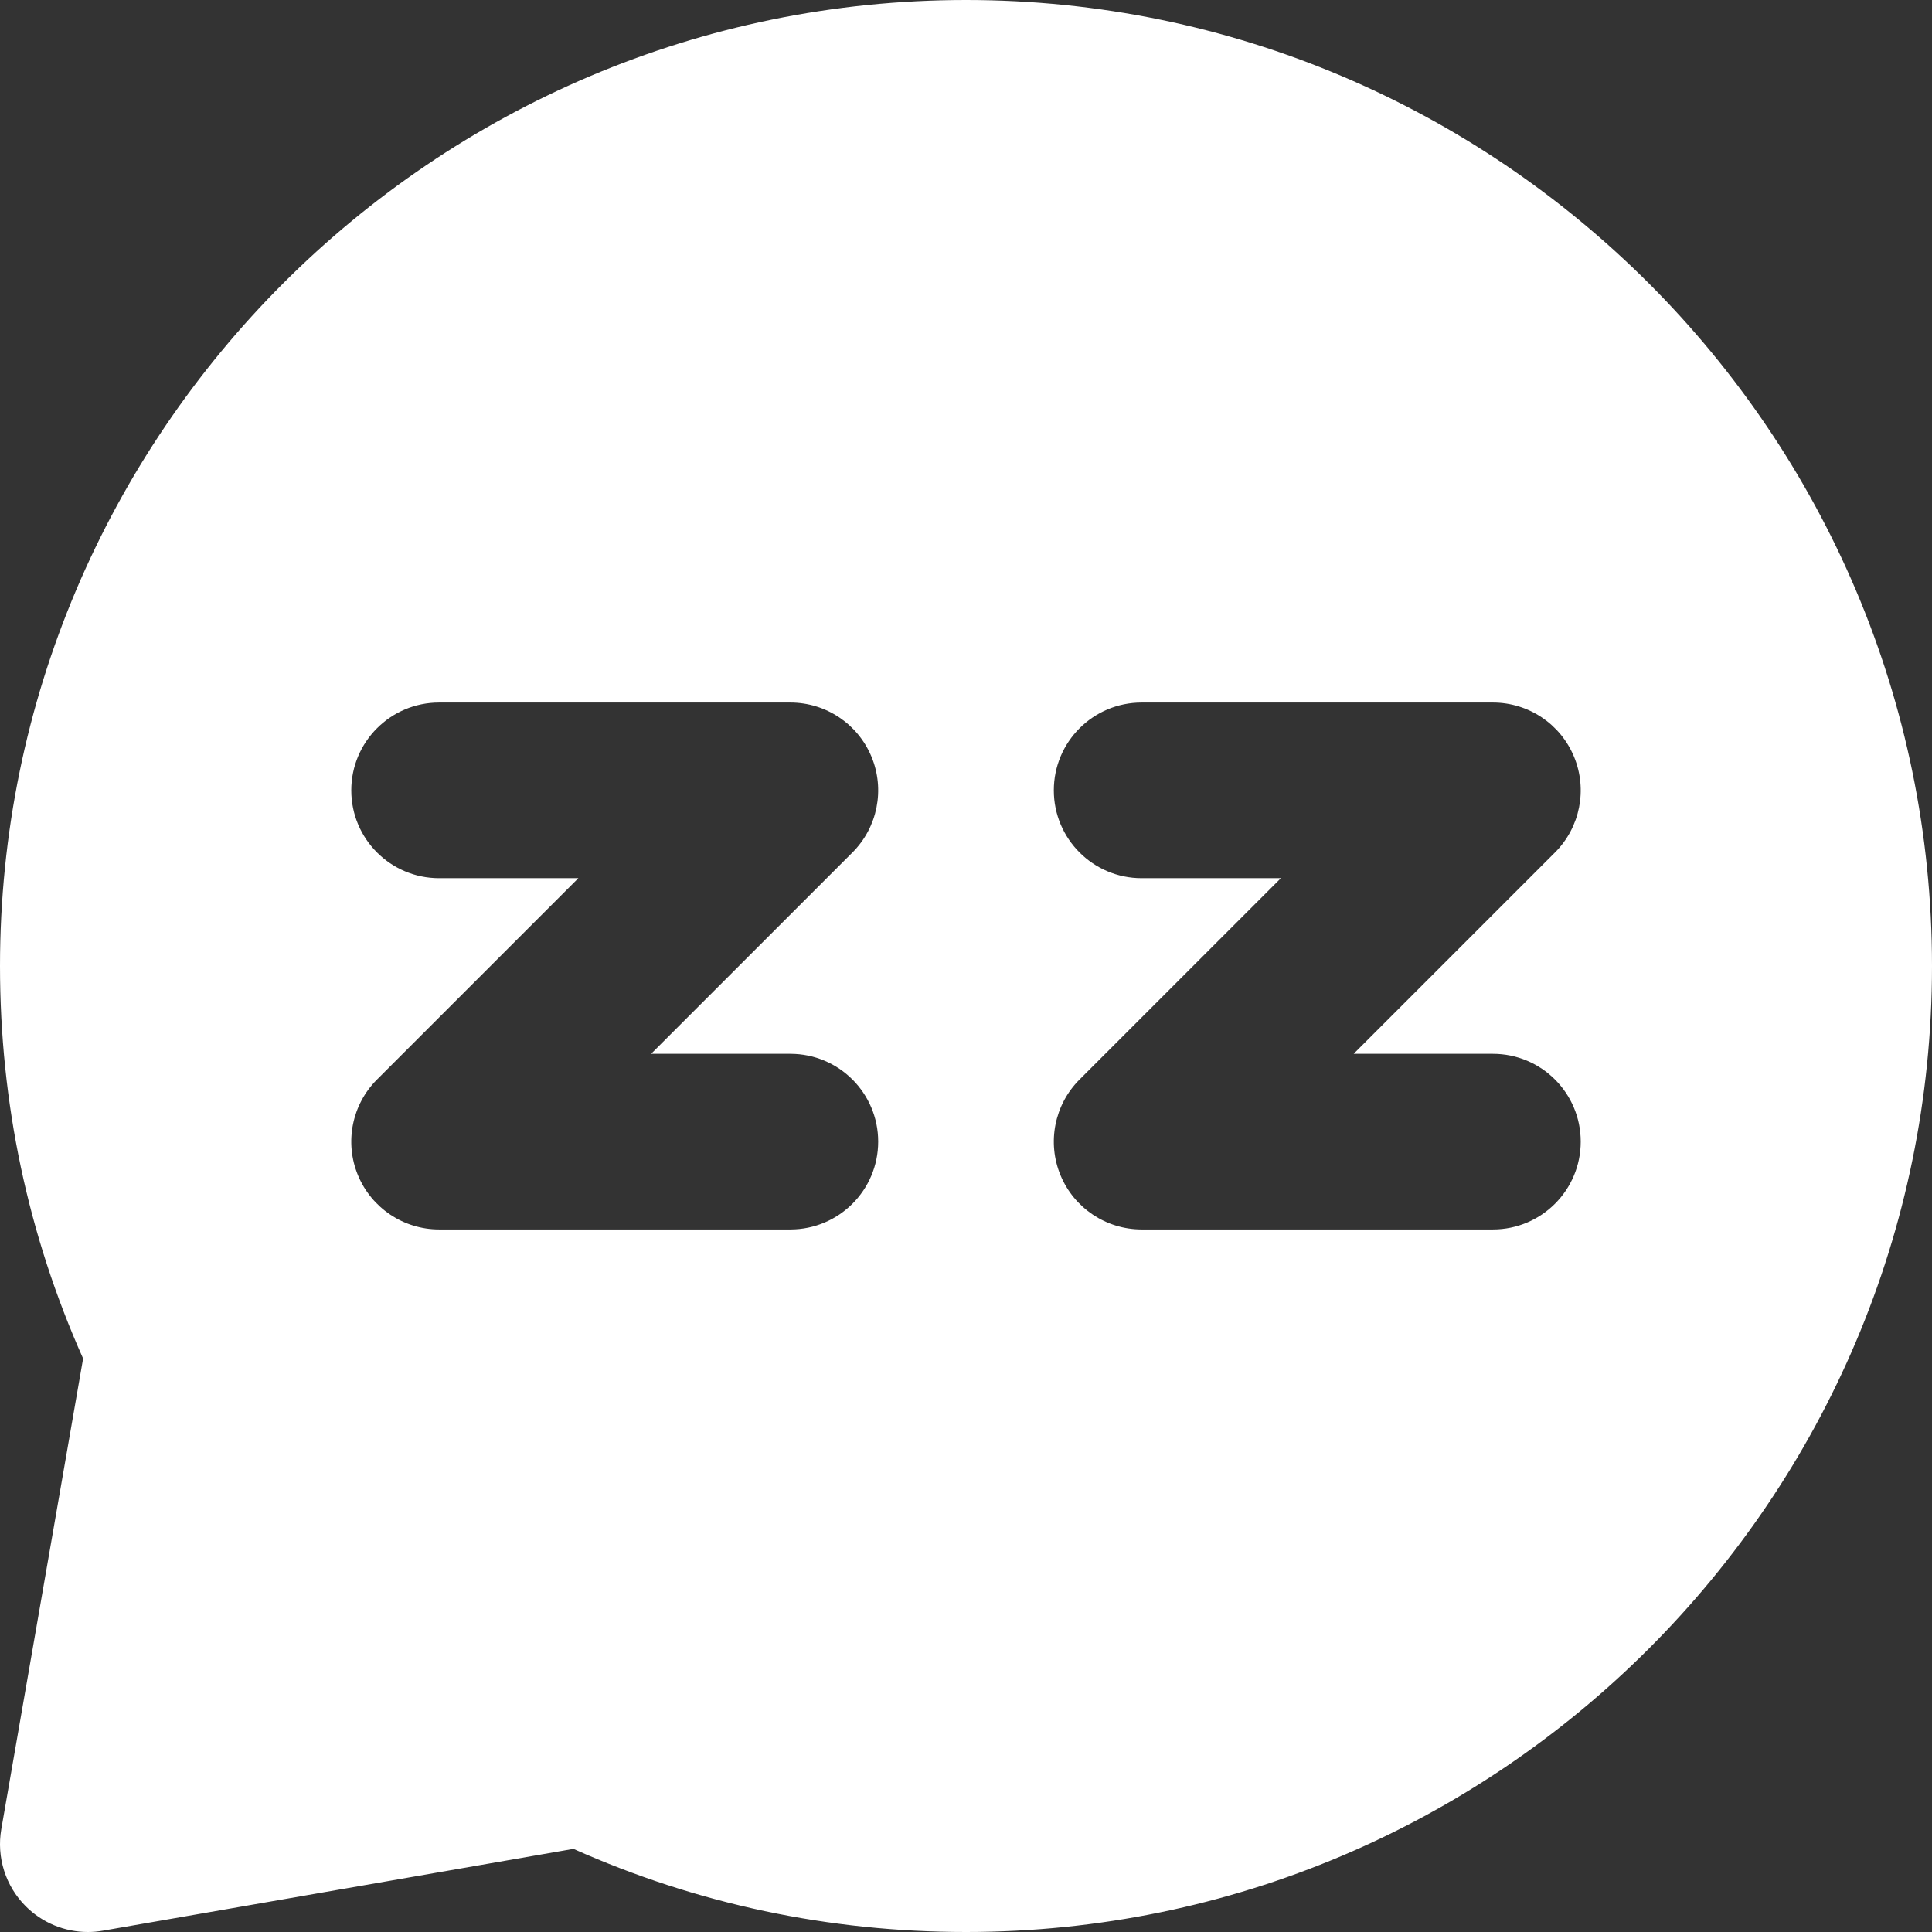 <?xml version="1.0" encoding="iso-8859-1"?>
<!-- Uploaded to: SVG Repo, www.svgrepo.com, Generator: SVG Repo Mixer Tools -->
<svg fill="#FFFFFF" height="800px" width="800px" version="1.1" id="Layer_1" xmlns="http://www.w3.org/2000/svg" xmlns:xlink="http://www.w3.org/1999/xlink" 
	 viewBox="0 0 512 512" xml:space="preserve">
<rect x="0" y="0" width="512" height="512" fill="#333333" stroke="none"/>
<g>
	<g>
		<path d="M256,0C114.84,0,0,114.842,0,256c0,36.288,7.405,71.246,22.024,104.029L0.344,484.741
			c-1.297,7.461,1.119,15.087,6.473,20.441C11.219,509.584,17.154,512,23.271,512c1.325,0,2.659-0.113,3.987-0.346l124.709-21.679
			C184.753,504.595,219.712,512,256,512c141.158,0,256-114.843,256-256C512,114.842,397.16,0,256,0z M209.455,325.818h-93.091
			c-9.413,0-17.898-5.671-21.501-14.367c-3.601-8.696-1.61-18.708,5.046-25.364l53.361-53.36h-36.906
			c-12.853,0-23.273-10.42-23.273-23.273c0-12.853,10.42-23.273,23.273-23.273h93.091c9.413,0,17.898,5.669,21.501,14.367
			c3.601,8.695,1.61,18.707-5.046,25.363l-53.361,53.361h36.906c12.853,0,23.273,10.418,23.273,23.273
			C232.727,315.397,222.307,325.818,209.455,325.818z M395.636,325.818h-93.091c-9.413,0-17.898-5.671-21.501-14.367
			c-3.601-8.696-1.61-18.708,5.046-25.364l53.361-53.36h-36.906c-12.853,0-23.273-10.42-23.273-23.273
			c0-12.853,10.42-23.273,23.273-23.273h93.091c9.413,0,17.898,5.669,21.501,14.367c3.601,8.695,1.61,18.707-5.046,25.363
			l-53.361,53.361h36.906c12.853,0,23.273,10.418,23.273,23.273C418.909,315.397,408.489,325.818,395.636,325.818z"/>
	</g>
</g>
</svg>